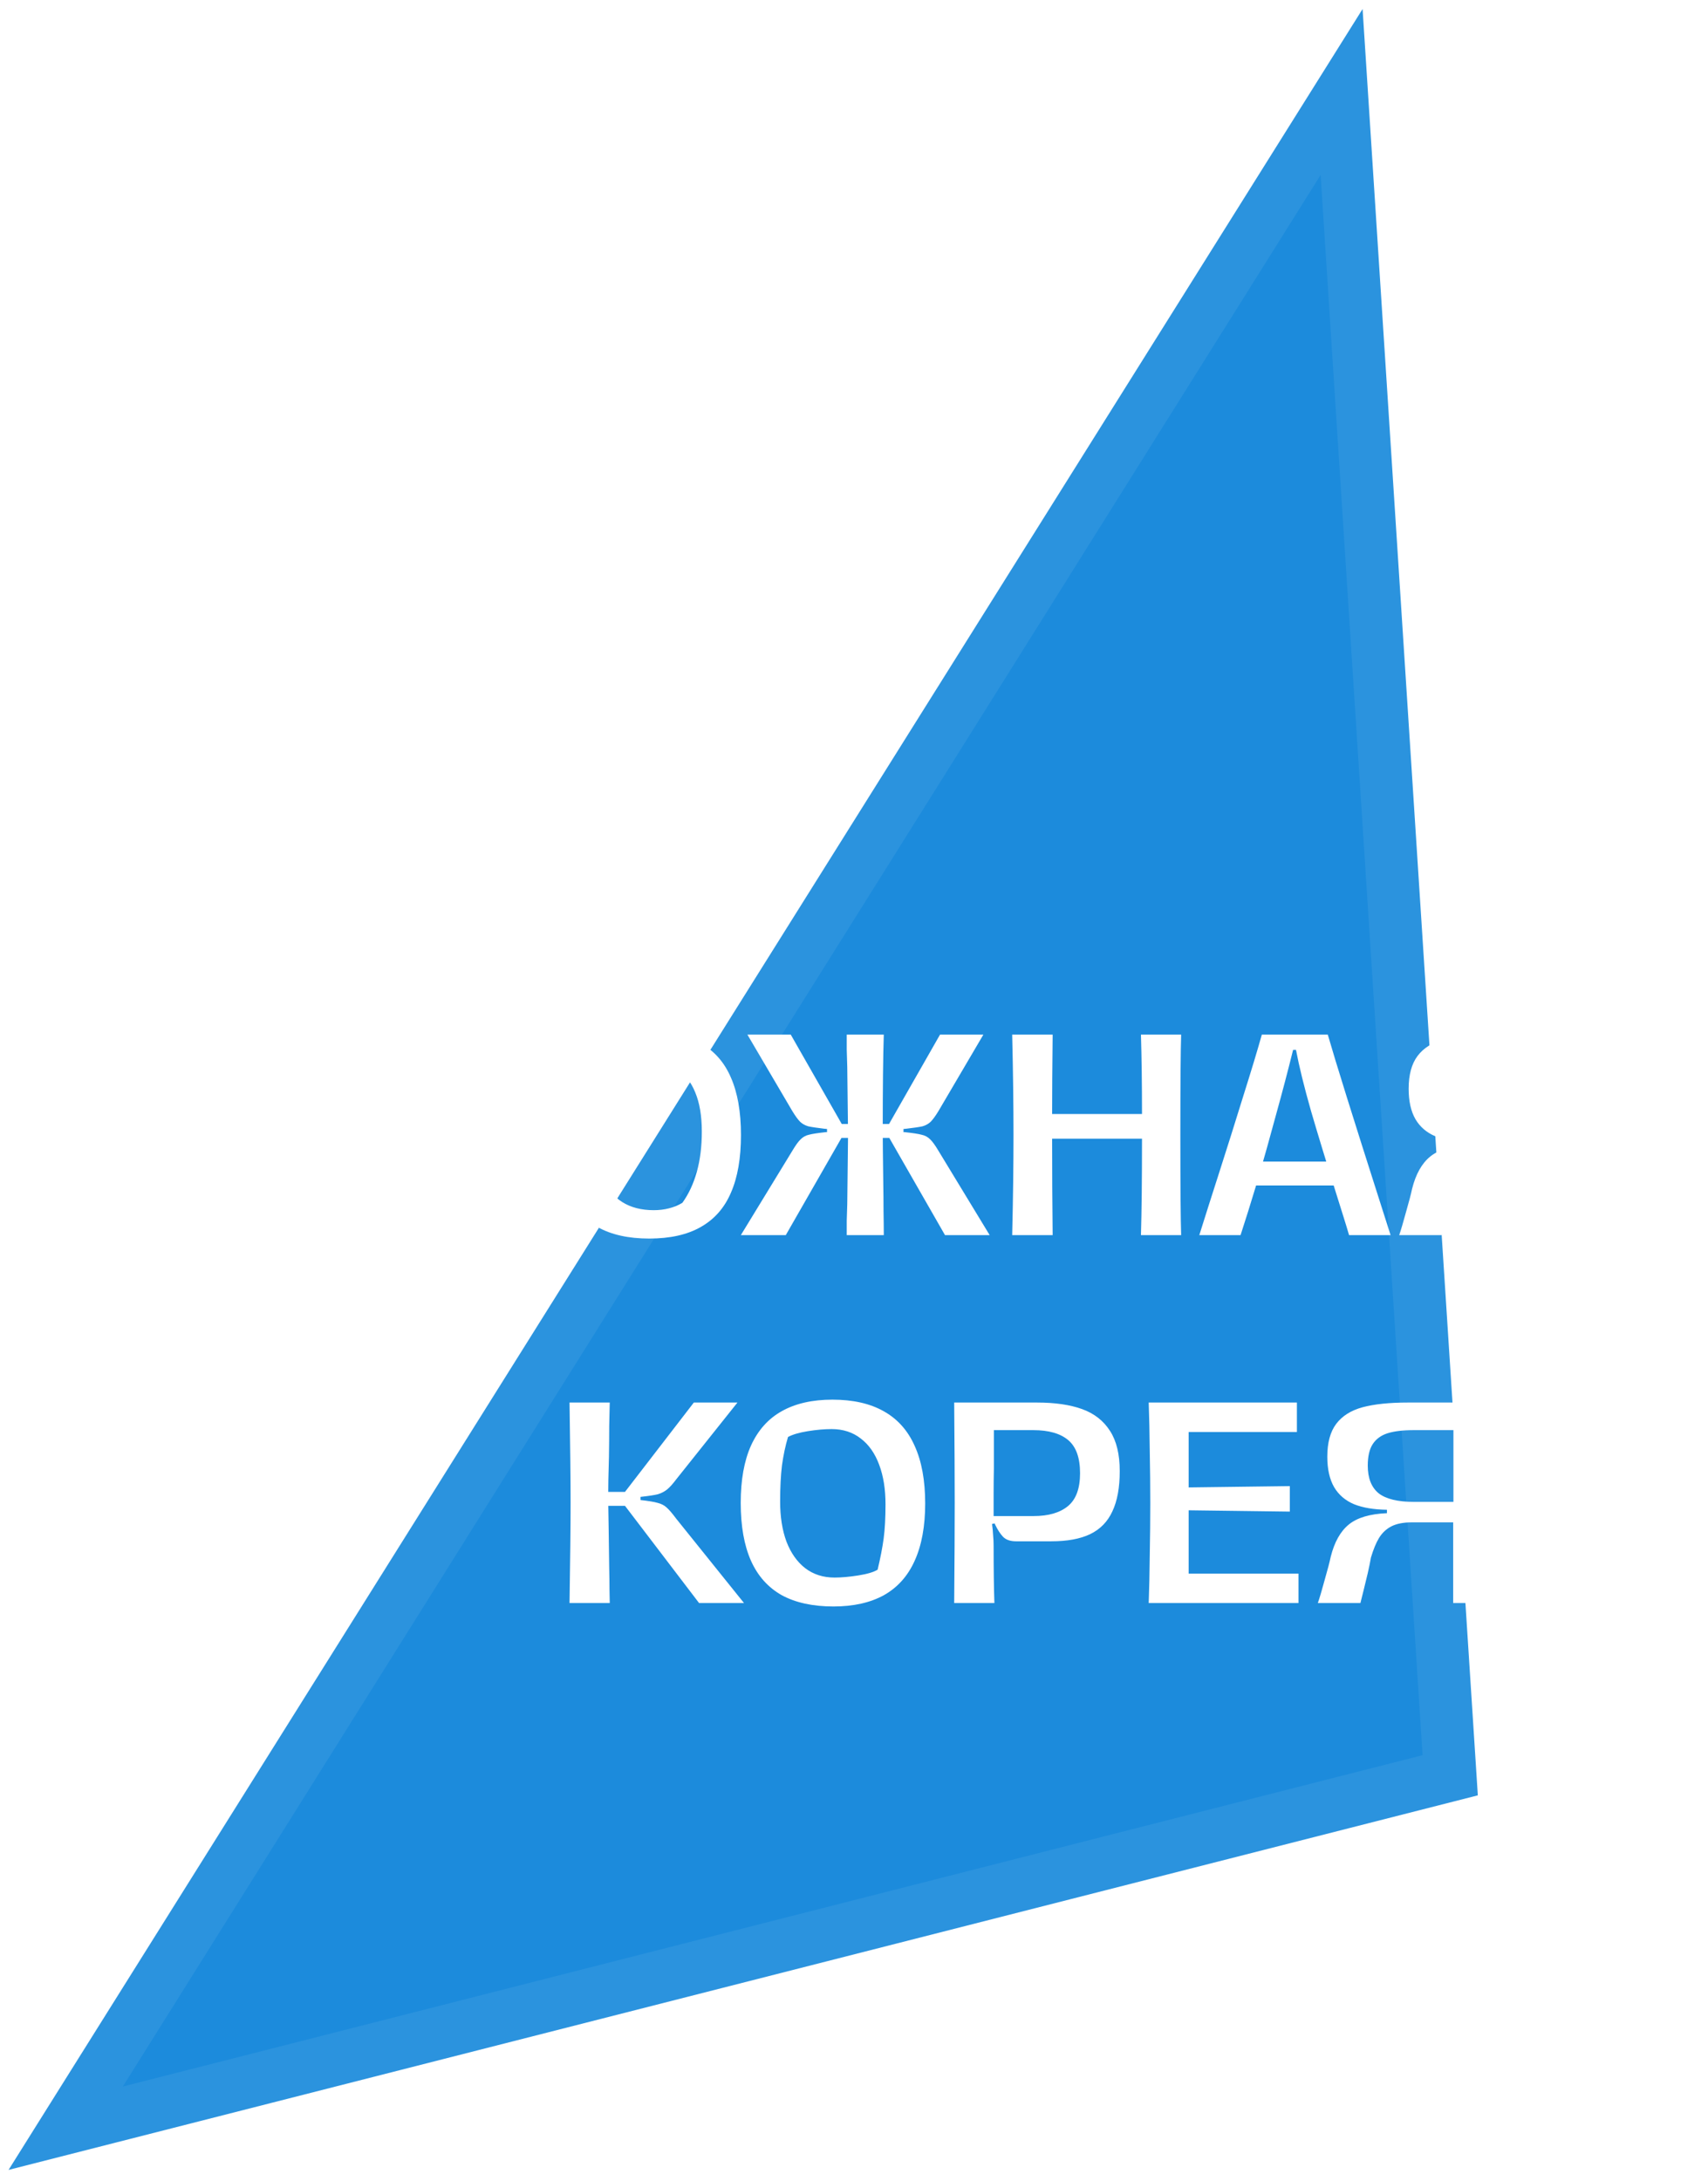 <?xml version="1.0" encoding="UTF-8"?> <svg xmlns="http://www.w3.org/2000/svg" width="130" height="166" viewBox="0 0 130 166" fill="none"> <path d="M102.113 7L5 161.967L110.378 135.106L102.113 7Z" fill="#1C8BDC" stroke="#2B93DE" stroke-width="4"></path> <g filter="url(#filter0_d_359_82)"> <path d="M49.417 94.26C47.831 94.26 46.517 93.967 45.477 93.38C44.437 92.793 43.664 91.92 43.157 90.76C42.664 89.587 42.417 88.127 42.417 86.38C42.417 84.633 42.664 83.18 43.157 82.02C43.664 80.86 44.437 79.987 45.477 79.4C46.517 78.813 47.831 78.52 49.417 78.52C51.004 78.52 52.311 78.813 53.337 79.4C54.377 79.987 55.144 80.86 55.637 82.02C56.144 83.18 56.397 84.633 56.397 86.38C56.397 88.14 56.144 89.6 55.637 90.76C55.144 91.92 54.377 92.793 53.337 93.38C52.311 93.967 51.004 94.26 49.417 94.26ZM49.757 92.1C50.171 92.1 50.557 92.053 50.917 91.96C51.291 91.867 51.631 91.727 51.937 91.54C52.417 90.873 52.784 90.087 53.037 89.18C53.291 88.273 53.417 87.253 53.417 86.12C53.417 84.933 53.251 83.94 52.917 83.14C52.597 82.34 52.111 81.733 51.457 81.32C50.804 80.907 49.997 80.7 49.037 80.7C48.584 80.7 48.157 80.76 47.757 80.88C47.357 81 46.991 81.173 46.657 81.4C46.244 82.067 45.931 82.847 45.717 83.74C45.504 84.62 45.397 85.593 45.397 86.66C45.397 87.833 45.557 88.827 45.877 89.64C46.211 90.453 46.704 91.067 47.357 91.48C48.011 91.893 48.811 92.1 49.757 92.1ZM37.157 94C37.211 91.747 37.237 89.207 37.237 86.38C37.237 83.567 37.211 81.02 37.157 78.74H40.217C40.164 80.433 40.137 82.973 40.137 86.36C40.137 89.76 40.164 92.307 40.217 94H37.157ZM39.257 85.42C40.057 85.447 40.771 85.46 41.397 85.46C42.024 85.46 42.737 85.447 43.537 85.42V87.28C42.737 87.253 42.024 87.24 41.397 87.24C40.771 87.24 40.057 87.253 39.257 87.28V85.42ZM60.307 87.58C60.56 87.153 60.774 86.86 60.947 86.7C61.12 86.527 61.327 86.413 61.567 86.36C61.807 86.293 62.24 86.227 62.867 86.16H62.947V85.92L62.727 85.9C62.167 85.833 61.767 85.773 61.527 85.72C61.287 85.653 61.08 85.54 60.907 85.38C60.734 85.207 60.534 84.933 60.307 84.56L56.887 78.74H60.187L64.067 85.54H65.207V86.6H64.047L59.807 94H56.387L60.307 87.58ZM64.447 94C64.447 93.667 64.447 93.3 64.447 92.9C64.46 92.5 64.474 92.08 64.487 91.64C64.527 88.16 64.547 86.4 64.547 86.36C64.547 86.36 64.527 84.64 64.487 81.2C64.474 80.733 64.46 80.293 64.447 79.88C64.447 79.467 64.447 79.087 64.447 78.74H67.267C67.214 80.38 67.187 82.813 67.187 86.04C67.187 86.64 67.2 87.953 67.227 89.98C67.24 90.74 67.247 91.467 67.247 92.16C67.26 92.853 67.267 93.467 67.267 94H64.447ZM71.927 94L67.687 86.6H66.527V85.54H67.667L71.547 78.74H74.847L71.427 84.56C71.2 84.933 71 85.207 70.827 85.38C70.654 85.54 70.447 85.653 70.207 85.72C69.967 85.773 69.56 85.833 68.987 85.9L68.767 85.92V86.16H68.847C69.474 86.227 69.907 86.293 70.147 86.36C70.4 86.413 70.614 86.527 70.787 86.7C70.96 86.86 71.174 87.153 71.427 87.58L75.327 94H71.927ZM89.9 78.74C89.86 79.9 89.84 82.447 89.84 86.38C89.84 90.3 89.86 92.84 89.9 94H86.84C86.893 92.24 86.92 89.793 86.92 86.66H80.08C80.08 89.127 80.093 91.573 80.12 94H77.04C77.107 91.173 77.14 88.633 77.14 86.38C77.14 84.127 77.107 81.58 77.04 78.74H80.12C80.093 81.193 80.08 83.207 80.08 84.78H86.92C86.92 82.527 86.893 80.513 86.84 78.74H89.9ZM91.281 94C91.508 93.28 91.748 92.52 92.001 91.72C92.255 90.92 92.521 90.087 92.801 89.22C93.401 87.353 94.008 85.427 94.621 83.44C95.248 81.453 95.721 79.887 96.041 78.74H101.061C101.648 80.78 102.988 85.073 105.081 91.62L105.841 94H102.681C102.561 93.587 102.421 93.127 102.261 92.62C102.101 92.1 101.928 91.547 101.741 90.96C100.968 88.507 100.315 86.367 99.781 84.54C99.261 82.713 98.881 81.167 98.641 79.9H98.421C98.021 81.513 97.588 83.16 97.121 84.84C96.668 86.52 96.201 88.187 95.721 89.84C95.188 91.6 94.755 92.987 94.421 94H91.281ZM95.361 90.22L95.741 88.4H101.321L101.721 90.22C101.375 90.22 101.035 90.22 100.701 90.22C100.368 90.22 100.048 90.22 99.741 90.22H98.541C97.968 90.22 97.415 90.22 96.881 90.22C96.361 90.22 95.855 90.22 95.361 90.22ZM119.836 94H116.796C116.796 93.72 116.796 93.42 116.796 93.1C116.796 92.767 116.796 92.42 116.796 92.06C116.796 91.327 116.796 90.6 116.796 89.88C116.796 89.147 116.796 88.473 116.796 87.86H113.616C113.003 87.86 112.496 87.96 112.096 88.16C111.709 88.36 111.396 88.653 111.156 89.04C110.929 89.413 110.723 89.913 110.536 90.54C110.483 90.86 110.403 91.253 110.296 91.72C110.189 92.173 110.083 92.613 109.976 93.04C109.883 93.4 109.803 93.72 109.736 94H106.496C106.629 93.613 106.803 93.027 107.016 92.24C107.243 91.453 107.396 90.867 107.476 90.48C107.756 89.36 108.216 88.54 108.856 88.02C109.496 87.5 110.463 87.213 111.756 87.16V86.9C110.756 86.887 109.923 86.747 109.256 86.48C108.589 86.2 108.083 85.767 107.736 85.18C107.389 84.58 107.216 83.807 107.216 82.86C107.216 81.793 107.443 80.96 107.896 80.36C108.349 79.76 109.016 79.34 109.896 79.1C110.789 78.86 111.936 78.74 113.336 78.74H119.836L119.776 81.56C119.763 82.413 119.749 83.253 119.736 84.08C119.723 84.893 119.716 85.667 119.716 86.4C119.716 87.307 119.723 88.267 119.736 89.28C119.749 90.28 119.769 91.28 119.796 92.28C119.823 93.107 119.836 93.68 119.836 94ZM116.816 86.3C116.816 86.193 116.816 86.087 116.816 85.98C116.816 85.86 116.816 85.747 116.816 85.64V80.84H113.796C112.969 80.84 112.303 80.92 111.796 81.08C111.303 81.24 110.929 81.513 110.676 81.9C110.423 82.287 110.296 82.833 110.296 83.54C110.296 84.487 110.569 85.187 111.116 85.64C111.676 86.08 112.576 86.3 113.816 86.3H116.816ZM46.089 113.54H47.569L52.809 106.74H56.129L51.489 112.56C51.209 112.933 50.969 113.2 50.769 113.36C50.569 113.52 50.335 113.64 50.069 113.72C49.802 113.787 49.362 113.853 48.749 113.92V114.16C49.362 114.227 49.802 114.3 50.069 114.38C50.335 114.447 50.555 114.56 50.729 114.72C50.915 114.88 51.162 115.167 51.469 115.58L56.629 122H53.209L47.569 114.6H46.089V113.54ZM46.289 114.04C46.302 114.72 46.315 115.54 46.329 116.5C46.342 117.447 46.355 118.42 46.369 119.42C46.382 119.98 46.389 120.48 46.389 120.92C46.402 121.36 46.409 121.72 46.409 122H43.349C43.402 118.613 43.429 116.073 43.429 114.38C43.429 112.7 43.402 110.153 43.349 106.74H46.409C46.395 107.193 46.382 107.78 46.369 108.5C46.369 109.22 46.362 110.007 46.349 110.86C46.309 112.153 46.289 113.213 46.289 114.04ZM63.438 122.26C61.865 122.26 60.551 121.973 59.498 121.4C58.458 120.813 57.678 119.94 57.158 118.78C56.638 117.607 56.378 116.14 56.378 114.38C56.378 112.633 56.638 111.18 57.158 110.02C57.691 108.847 58.471 107.973 59.498 107.4C60.538 106.813 61.825 106.52 63.358 106.52C64.918 106.52 66.218 106.813 67.258 107.4C68.311 107.987 69.098 108.867 69.618 110.04C70.151 111.213 70.418 112.673 70.418 114.42C70.418 116.153 70.151 117.607 69.618 118.78C69.098 119.94 68.318 120.813 67.278 121.4C66.238 121.973 64.958 122.26 63.438 122.26ZM63.518 120.06C64.038 120.06 64.638 120.007 65.318 119.9C65.998 119.793 66.492 119.647 66.798 119.46C67.011 118.567 67.165 117.773 67.258 117.08C67.352 116.373 67.398 115.507 67.398 114.48C67.398 113.333 67.238 112.333 66.918 111.48C66.598 110.613 66.132 109.947 65.518 109.48C64.905 109 64.165 108.76 63.298 108.76C62.752 108.76 62.145 108.813 61.478 108.92C60.825 109.027 60.325 109.173 59.978 109.36C59.778 110.027 59.625 110.747 59.518 111.52C59.425 112.28 59.378 113.2 59.378 114.28C59.378 115.44 59.538 116.453 59.858 117.32C60.191 118.187 60.665 118.86 61.278 119.34C61.905 119.82 62.651 120.06 63.518 120.06ZM72.626 122C72.653 118.747 72.666 116.207 72.666 114.38C72.666 112.54 72.653 109.993 72.626 106.74H78.926C80.299 106.74 81.446 106.907 82.366 107.24C83.286 107.573 83.993 108.127 84.486 108.9C84.979 109.66 85.226 110.68 85.226 111.96C85.226 113.213 85.039 114.233 84.666 115.02C84.306 115.807 83.739 116.387 82.966 116.76C82.206 117.12 81.226 117.3 80.026 117.3C79.279 117.3 78.693 117.3 78.266 117.3C77.839 117.3 77.526 117.3 77.326 117.3C76.899 117.3 76.573 117.187 76.346 116.96C76.133 116.733 75.933 116.427 75.746 116.04C75.746 116.027 75.739 116.013 75.726 116C75.726 115.973 75.719 115.953 75.706 115.94L75.506 115.98C75.546 116.26 75.573 116.54 75.586 116.82C75.613 117.087 75.626 117.36 75.626 117.64C75.626 119.44 75.646 120.893 75.686 122H72.626ZM78.666 115.38C79.799 115.38 80.673 115.127 81.286 114.62C81.899 114.113 82.206 113.28 82.206 112.12C82.206 110.947 81.906 110.107 81.306 109.6C80.706 109.093 79.819 108.84 78.646 108.84H75.646V111.78C75.633 112.42 75.626 113.04 75.626 113.64C75.626 114.227 75.626 114.76 75.626 115.24C75.626 115.267 75.626 115.293 75.626 115.32C75.626 115.333 75.626 115.353 75.626 115.38H78.666ZM87.431 122C87.471 120.933 87.497 119.713 87.511 118.34C87.537 116.953 87.551 115.64 87.551 114.4C87.551 113.133 87.537 111.813 87.511 110.44C87.497 109.053 87.471 107.82 87.431 106.74H98.711V108.98H90.471V113.2L98.171 113.1V115.04L90.471 114.94V119.76H98.831V122H87.431ZM113.644 122H110.604C110.604 121.72 110.604 121.42 110.604 121.1C110.604 120.767 110.604 120.42 110.604 120.06C110.604 119.327 110.604 118.6 110.604 117.88C110.604 117.147 110.604 116.473 110.604 115.86H107.424C106.811 115.86 106.304 115.96 105.904 116.16C105.518 116.36 105.204 116.653 104.964 117.04C104.738 117.413 104.531 117.913 104.344 118.54C104.291 118.86 104.211 119.253 104.104 119.72C103.998 120.173 103.891 120.613 103.784 121.04C103.691 121.4 103.611 121.72 103.544 122H100.304C100.438 121.613 100.611 121.027 100.824 120.24C101.051 119.453 101.204 118.867 101.284 118.48C101.564 117.36 102.024 116.54 102.664 116.02C103.304 115.5 104.271 115.213 105.564 115.16V114.9C104.564 114.887 103.731 114.747 103.064 114.48C102.398 114.2 101.891 113.767 101.544 113.18C101.198 112.58 101.024 111.807 101.024 110.86C101.024 109.793 101.251 108.96 101.704 108.36C102.158 107.76 102.824 107.34 103.704 107.1C104.598 106.86 105.744 106.74 107.144 106.74H113.644L113.584 109.56C113.571 110.413 113.558 111.253 113.544 112.08C113.531 112.893 113.524 113.667 113.524 114.4C113.524 115.307 113.531 116.267 113.544 117.28C113.558 118.28 113.578 119.28 113.604 120.28C113.631 121.107 113.644 121.68 113.644 122ZM110.624 114.3C110.624 114.193 110.624 114.087 110.624 113.98C110.624 113.86 110.624 113.747 110.624 113.64V108.84H107.604C106.778 108.84 106.111 108.92 105.604 109.08C105.111 109.24 104.738 109.513 104.484 109.9C104.231 110.287 104.104 110.833 104.104 111.54C104.104 112.487 104.378 113.187 104.924 113.64C105.484 114.08 106.384 114.3 107.624 114.3H110.624Z" fill="white"></path> </g> <defs> <filter id="filter0_d_359_82" x="27.157" y="68.52" width="102.679" height="63.74" filterUnits="userSpaceOnUse" color-interpolation-filters="sRGB"> <feFlood flood-opacity="0" result="BackgroundImageFix"></feFlood> <feColorMatrix in="SourceAlpha" type="matrix" values="0 0 0 0 0 0 0 0 0 0 0 0 0 0 0 0 0 0 127 0" result="hardAlpha"></feColorMatrix> <feOffset></feOffset> <feGaussianBlur stdDeviation="5"></feGaussianBlur> <feComposite in2="hardAlpha" operator="out"></feComposite> <feColorMatrix type="matrix" values="0 0 0 0 0.11 0 0 0 0 0.545 0 0 0 0 0.863 0 0 0 0.8 0"></feColorMatrix> <feBlend mode="normal" in2="BackgroundImageFix" result="effect1_dropShadow_359_82"></feBlend> <feBlend mode="normal" in="SourceGraphic" in2="effect1_dropShadow_359_82" result="shape"></feBlend> </filter> </defs> </svg> 